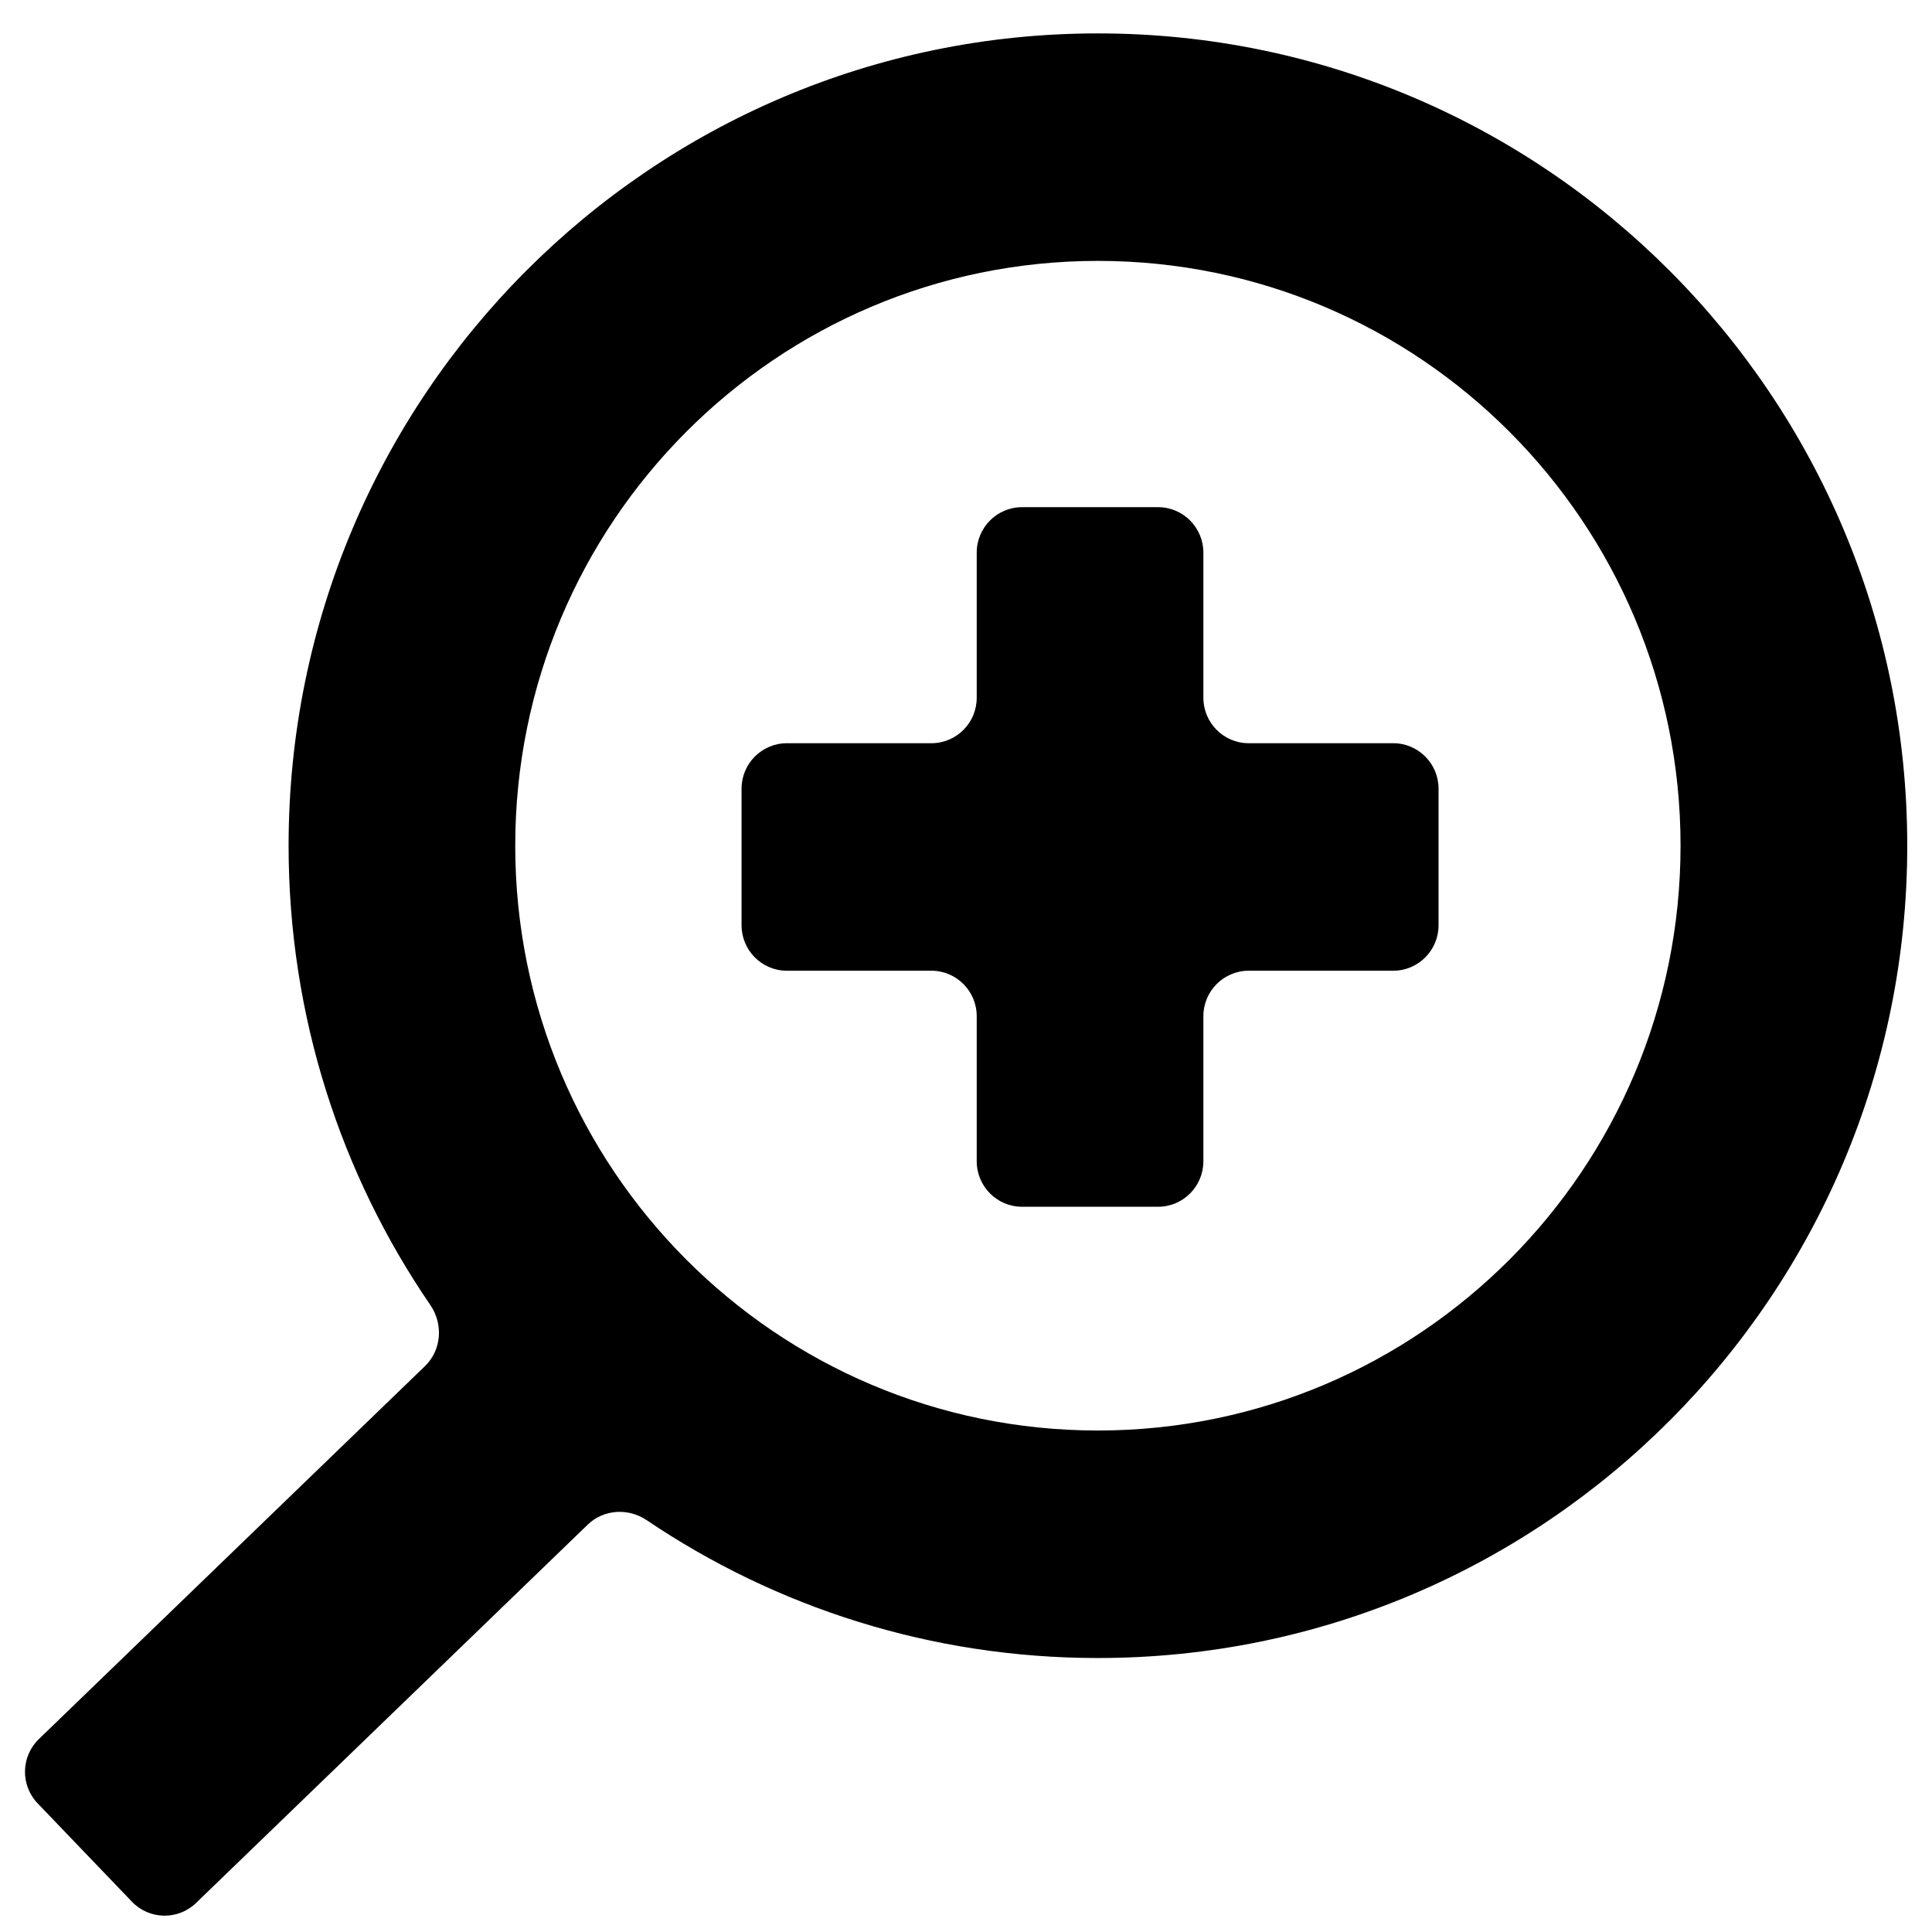 <?xml version="1.0" encoding="UTF-8"?>
<!-- Uploaded to: SVG Repo, www.svgrepo.com, Generator: SVG Repo Mixer Tools -->
<svg width="800px" height="800px" version="1.1" viewBox="144 144 512 512" xmlns="http://www.w3.org/2000/svg">
 <defs>
  <clipPath id="a">
   <path d="m150 152h500v499.9h-500z"/>
  </clipPath>
 </defs>
 <path d="m340.52 353.02c0-6.66 5.375-12.059 12.012-12.059h38.297c6.637 0 12.012-5.398 12.012-12.059v-38.438c0-6.66 5.379-12.059 12.016-12.059h36.039c6.633 0 12.012 5.398 12.012 12.059v38.438c0 6.66 5.379 12.059 12.016 12.059h38.297c6.633 0 12.012 5.398 12.012 12.059v36.172c0 6.66-5.379 12.059-12.012 12.059h-38.297c-6.637 0-12.016 5.398-12.016 12.055v38.438c0 6.66-5.379 12.059-12.012 12.059h-36.039c-6.637 0-12.016-5.398-12.016-12.059v-38.438c0-6.656-5.375-12.055-12.012-12.055h-38.297c-6.637 0-12.012-5.398-12.012-12.059z"/>
 <g clip-path="url(#a)">
  <path d="m299.75 548.05c4.231-4.09 10.766-4.477 15.641-1.184 34.16 23.066 75.297 36.527 119.57 36.527 118.45 0 214.48-96.379 214.48-215.27 0-118.89-96.027-215.27-214.48-215.27s-214.48 96.379-214.48 215.27c0 45.191 13.875 87.125 37.578 121.75 3.457 5.051 2.961 11.91-1.434 16.16l-102.32 98.832c-4.781 4.617-4.926 12.25-0.324 17.051l24.992 26.066c4.598 4.793 12.203 4.941 16.984 0.324zm-19.207-179.93c0 85.594 69.137 154.98 154.41 154.98 85.281 0 154.41-69.387 154.41-154.98 0-85.59-69.133-154.98-154.41-154.98-85.277 0-154.41 69.391-154.41 154.98z" fill-rule="evenodd"/>
 </g>
</svg>